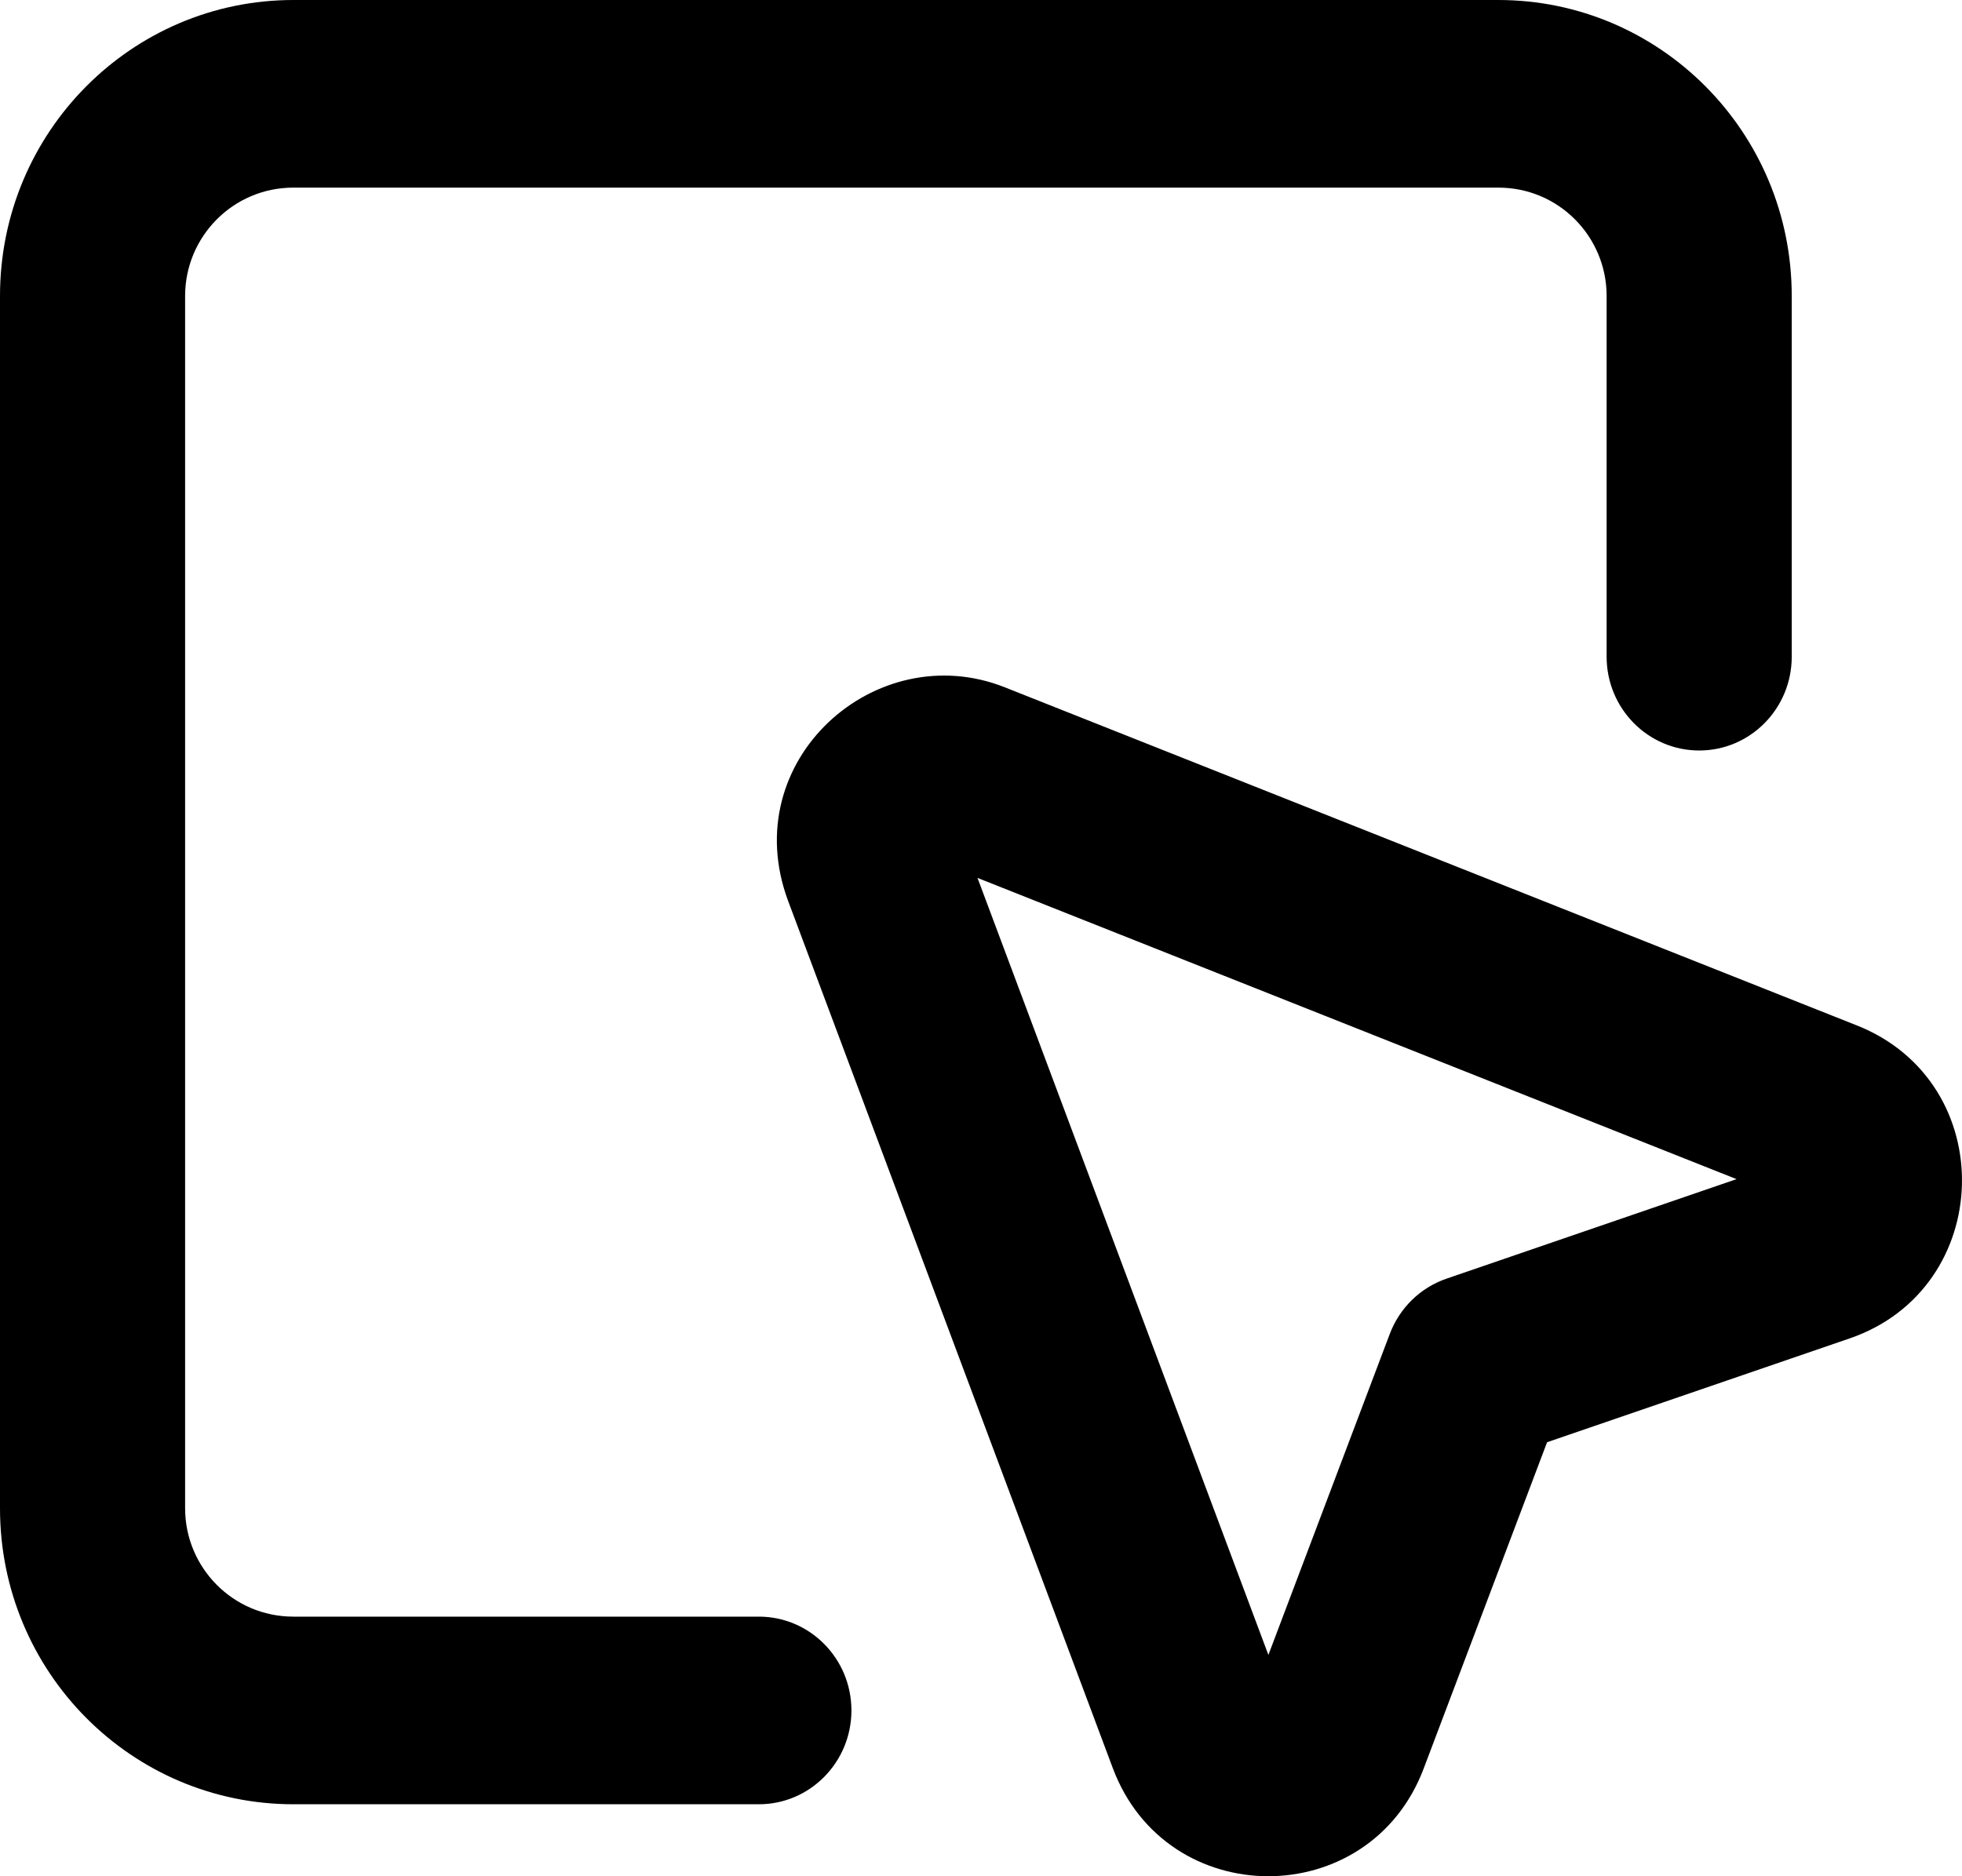 <?xml version="1.0" encoding="UTF-8"?> <svg xmlns="http://www.w3.org/2000/svg" width="23" height="22" viewBox="0 0 23 22" fill="none"> <path fill-rule="evenodd" clip-rule="evenodd" d="M0 3.47C0 1.546 1.547 0 3.439 0H17.565C19.457 0 21.004 1.546 21.004 3.47V7.7C21.004 8.308 20.519 8.8 19.919 8.8C19.32 8.8 18.834 8.308 18.834 7.7V3.47C18.834 2.776 18.274 2.2 17.565 2.2H3.439C2.731 2.2 2.17 2.776 2.17 3.47V17.686C2.17 18.38 2.731 18.956 3.439 18.956H8.896C9.495 18.956 9.981 19.448 9.981 20.056C9.981 20.663 9.495 21.156 8.896 21.156H3.439C1.547 21.156 0 19.61 0 17.686V3.47ZM11.459 10.294L14.869 19.405L16.292 15.641C16.408 15.335 16.651 15.098 16.957 14.993L20.357 13.826L11.459 10.294ZM9.24 10.567C8.623 8.918 10.268 7.459 11.779 8.059L21.768 12.024C23.456 12.694 23.392 15.108 21.682 15.694L18.136 16.911L16.689 20.738C16.052 22.423 13.677 22.42 13.045 20.732L9.24 10.567Z" fill="black"></path> </svg> 
